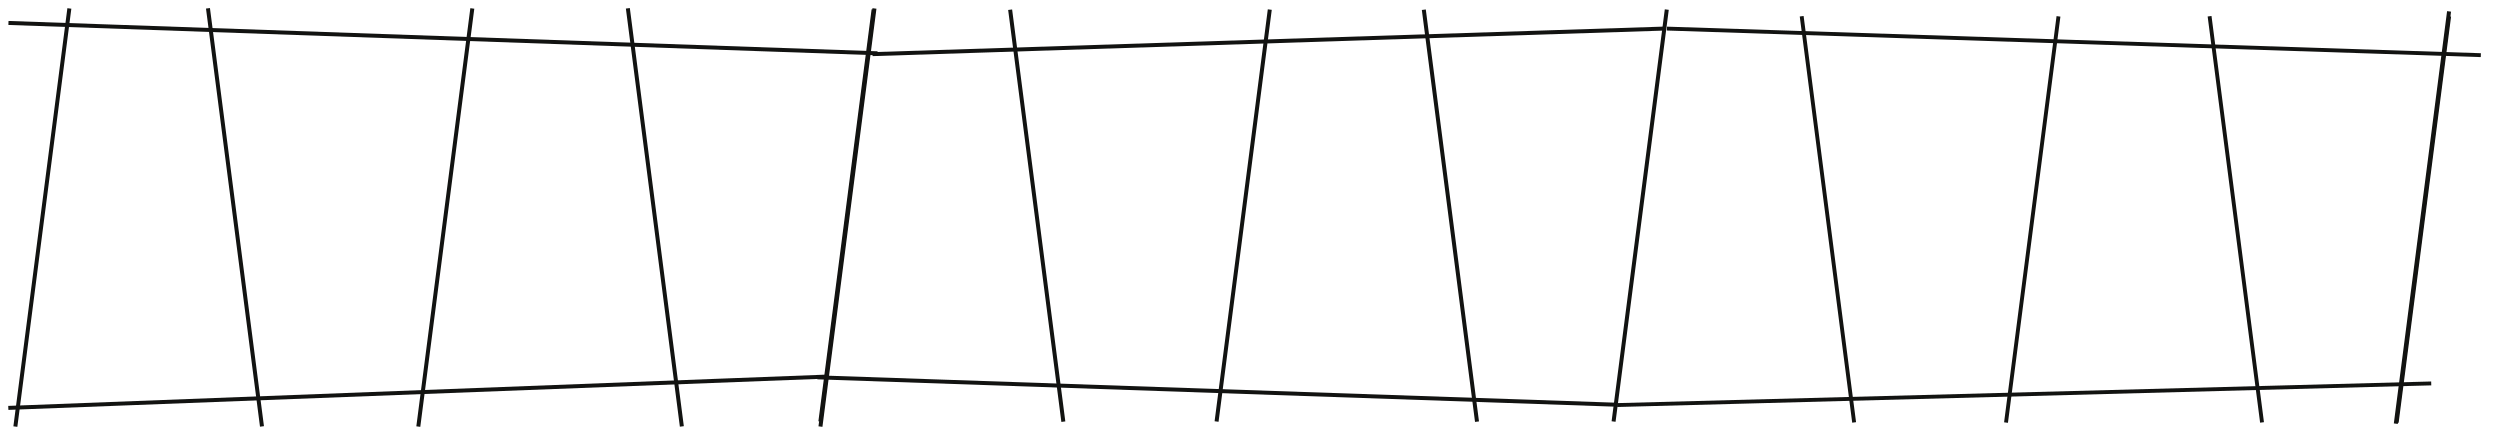 <?xml version="1.0" encoding="UTF-8" standalone="no"?>
<svg xmlns="http://www.w3.org/2000/svg" xmlns:xlink="http://www.w3.org/1999/xlink" xmlns:serif="http://www.serif.com/" width="100%" height="100%" viewBox="0 0 219 39" version="1.1" xml:space="preserve" style="fill-rule:evenodd;clip-rule:evenodd;">
  <path d="M18.218,0.728l4.731,36.628" style="fill:none;fill-rule:nonzero;stroke:#121311;stroke-width:0.35px;"></path>
  <path d="M41.375,0.74l-4.731,36.628" style="fill:none;fill-rule:nonzero;stroke:#121311;stroke-width:0.35px;"></path>
  <path d="M76.603,0.74l-4.731,36.628" style="fill:none;fill-rule:nonzero;stroke:#121311;stroke-width:0.35px;"></path>
  <path d="M6.076,0.74l-4.73,36.628" style="fill:none;fill-rule:nonzero;stroke:#121311;stroke-width:0.35px;"></path>
  <path d="M55,0.728l4.73,36.628" style="fill:none;fill-rule:nonzero;stroke:#121311;stroke-width:0.35px;"></path>
  <path d="M0.728,35.732l71.622,-2.74" style="fill:none;fill-rule:nonzero;stroke:#121311;stroke-width:0.35px;"></path>
  <path d="M0.74,2.011l76.128,2.658" style="fill:none;fill-rule:nonzero;stroke:#121311;stroke-width:0.35px;"></path>
  <path d="M129.386,36.938l-4.66,-36.087" style="fill:none;fill-rule:nonzero;stroke:#121311;stroke-width:0.35px;"></path>
  <path d="M106.572,36.925l4.661,-36.086" style="fill:none;fill-rule:nonzero;stroke:#121311;stroke-width:0.35px;"></path>
  <path d="M71.865,36.925l4.661,-36.086" style="fill:none;fill-rule:nonzero;stroke:#121311;stroke-width:0.35px;"></path>
  <path d="M141.349,36.925l4.661,-36.086" style="fill:none;fill-rule:nonzero;stroke:#121311;stroke-width:0.35px;"></path>
  <path d="M93.149,36.938l-4.661,-36.087" style="fill:none;fill-rule:nonzero;stroke:#121311;stroke-width:0.35px;"></path>
  <path d="M145.739,2.505l-69.304,2.237" style="fill:none;fill-rule:nonzero;stroke:#121311;stroke-width:0.35px;"></path>
  <path d="M141.604,35.453l-70.001,-2.399" style="fill:none;fill-rule:nonzero;stroke:#121311;stroke-width:0.35px;"></path>
  <path d="M209.873,37.114l4.665,-36.116" style="fill:none;fill-rule:nonzero;stroke:#121311;stroke-width:0.35px;"></path>
  <path d="M157.827,1.422l4.595,35.583" style="fill:none;fill-rule:nonzero;stroke:#121311;stroke-width:0.34px;"></path>
  <path d="M180.323,1.434l-4.596,35.583" style="fill:none;fill-rule:nonzero;stroke:#121311;stroke-width:0.34px;"></path>
  <path d="M214.545,1.434l-4.595,35.583" style="fill:none;fill-rule:nonzero;stroke:#121311;stroke-width:0.34px;"></path>
  <path d="M193.559,1.422l4.595,35.583" style="fill:none;fill-rule:nonzero;stroke:#121311;stroke-width:0.34px;"></path>
  <path d="M141.66,35.483l71.315,-1.895" style="fill:none;fill-rule:nonzero;stroke:#121311;stroke-width:0.34px;"></path>
  <path d="M146.015,2.504l71.305,2.328" style="fill:none;fill-rule:nonzero;stroke:#121311;stroke-width:0.34px;"></path>
</svg>
